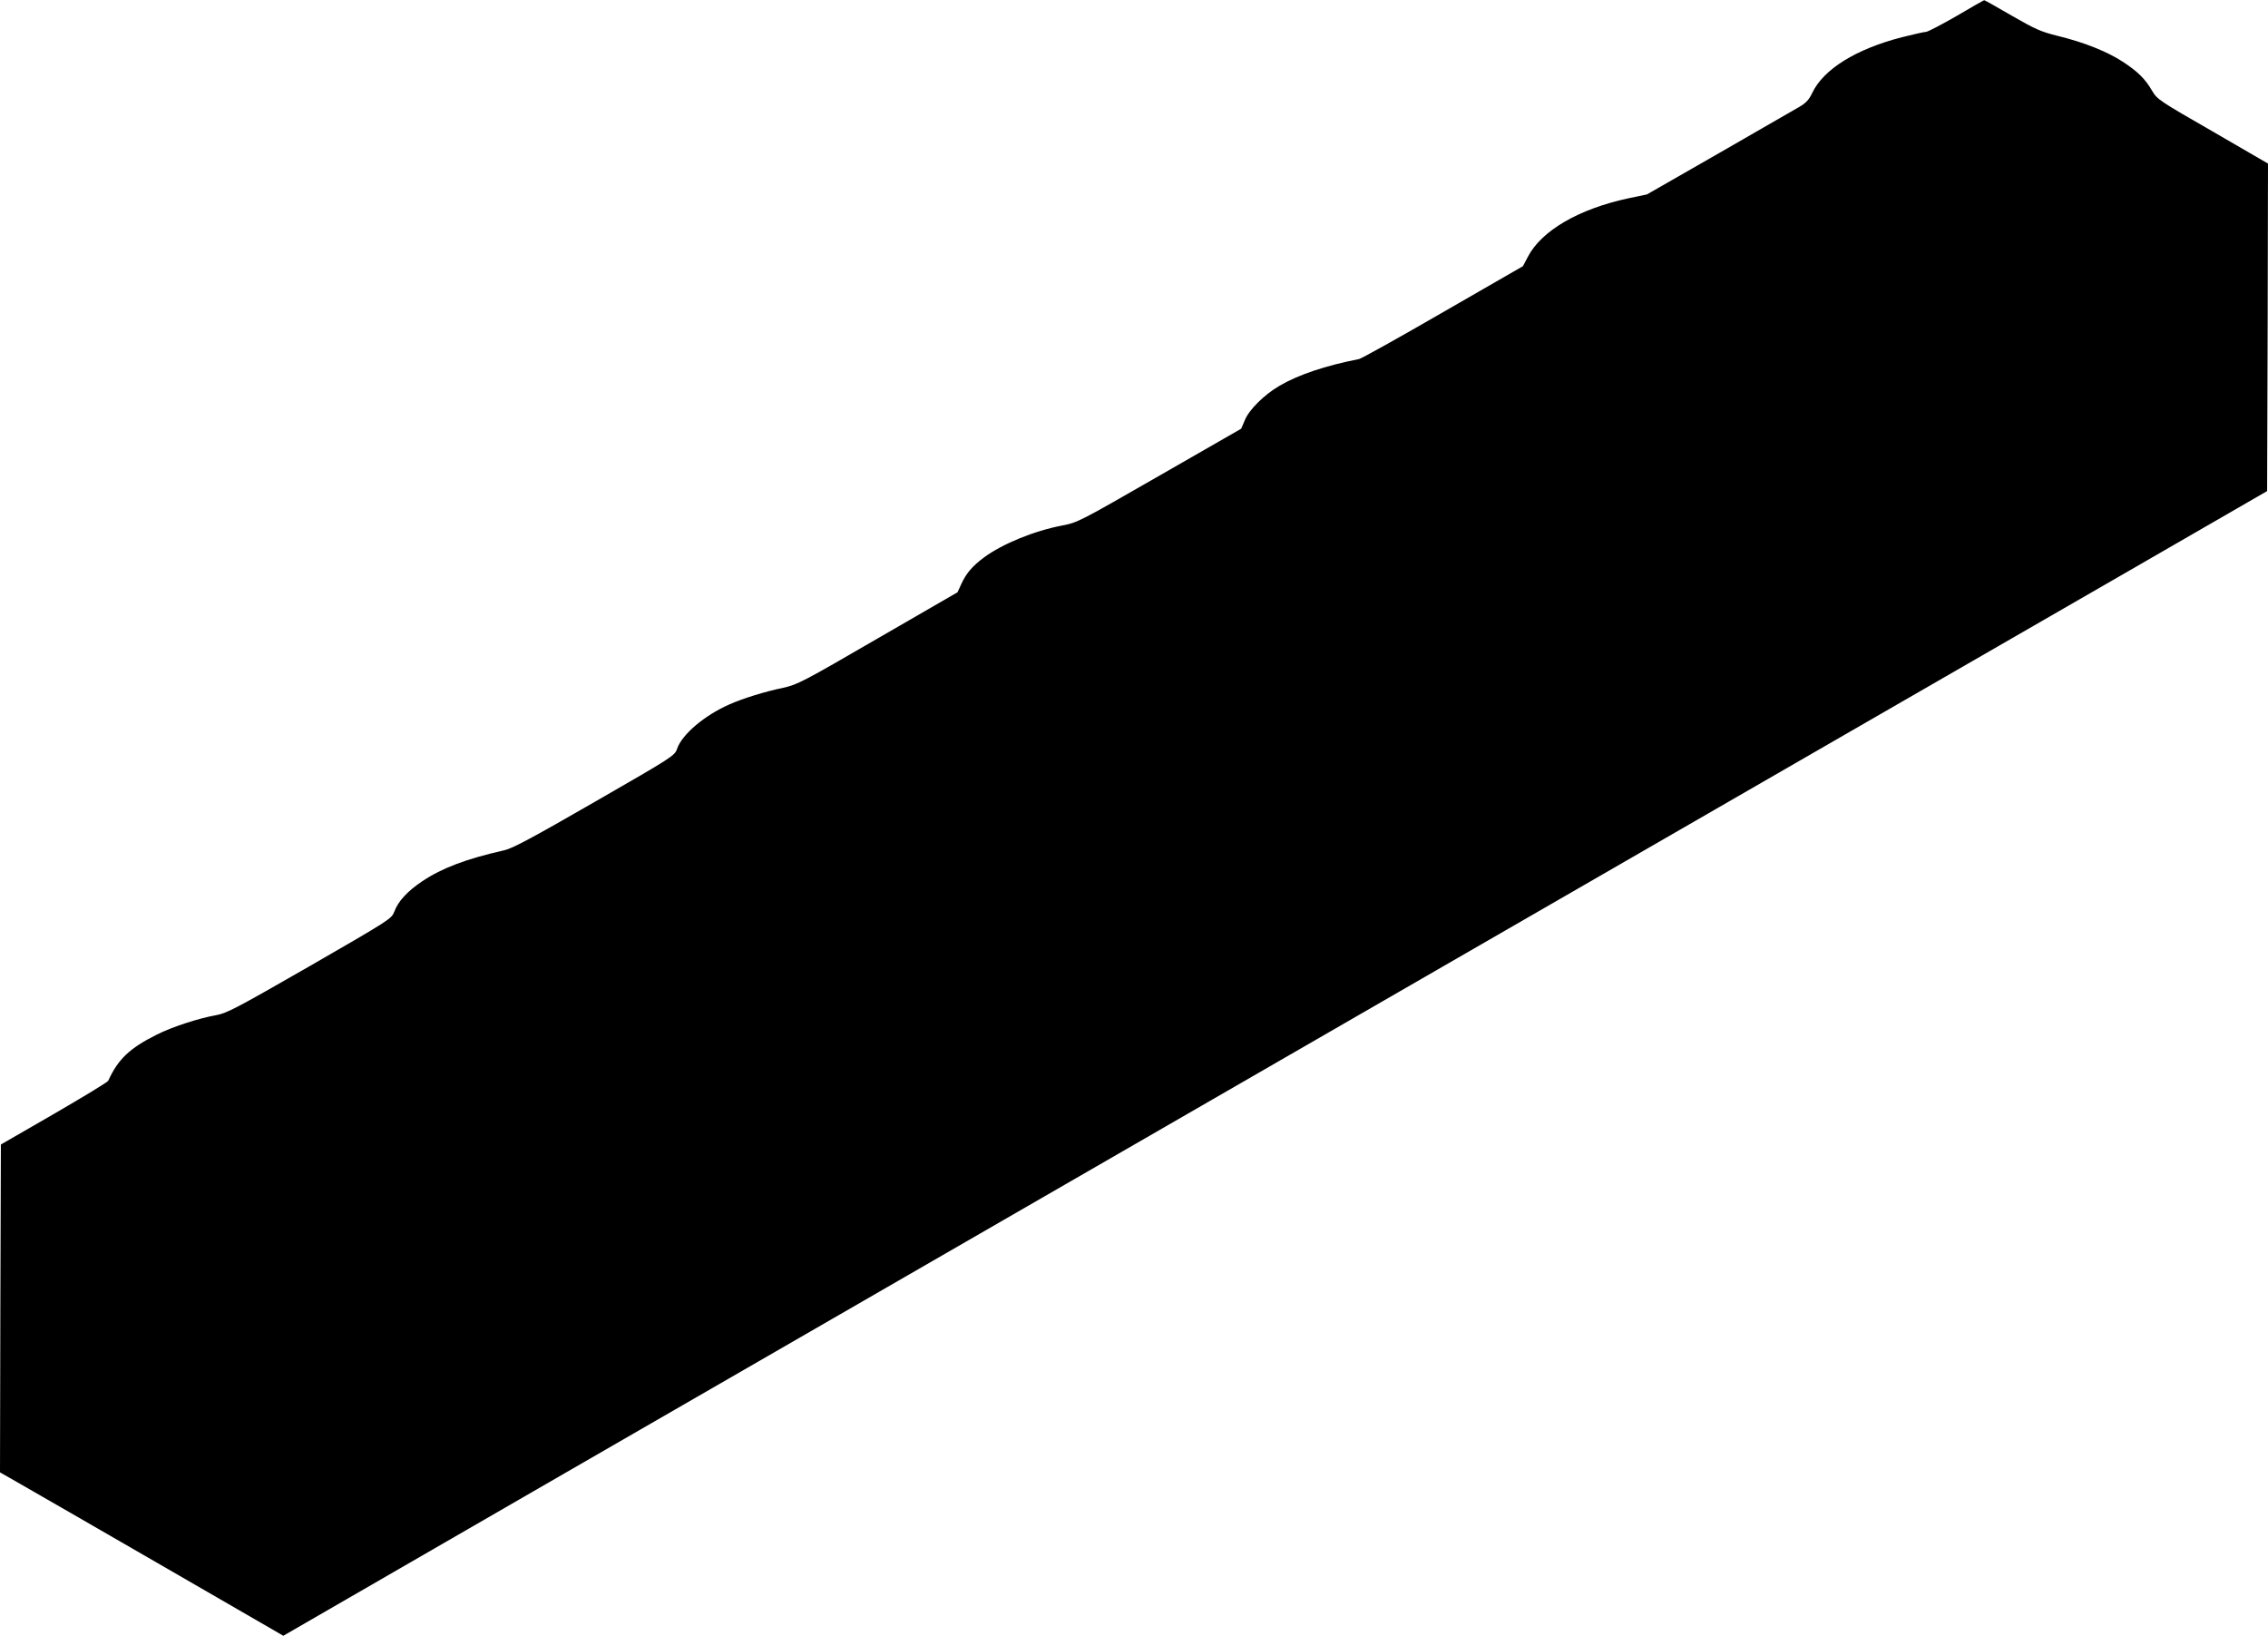  <svg version="1.0" xmlns="http://www.w3.org/2000/svg"
 width="1280pt" height="923pt" viewBox="0 0 1280 923"
 preserveAspectRatio="xMidYMid meet"><g transform="translate(0,923) scale(0.1,-0.1)"
fill="#000000" stroke="none">
<path d="M11041 9139 c-85 -49 -162 -89 -172 -89 -10 0 -70 -14 -135 -30 -260
-67 -443 -181 -506 -314 -18 -38 -35 -57 -73 -79 -27 -16 -232 -134 -455 -262
l-405 -232 -105 -22 c-280 -60 -491 -183 -567 -330 l-28 -53 -450 -259 c-247
-143 -461 -262 -475 -265 -189 -37 -344 -89 -449 -151 -86 -50 -173 -136 -196
-195 l-20 -47 -460 -264 c-451 -259 -462 -265 -549 -282 -159 -30 -339 -104
-442 -180 -66 -49 -101 -90 -128 -149 l-22 -48 -450 -260 c-425 -247 -454
-261 -534 -279 -102 -21 -228 -60 -304 -94 -141 -62 -268 -170 -295 -251 -13
-38 -25 -46 -465 -299 -351 -202 -464 -263 -511 -273 -216 -49 -350 -100 -461
-174 -84 -56 -137 -113 -159 -173 -16 -40 -24 -45 -478 -307 -422 -242 -468
-266 -531 -277 -95 -17 -247 -66 -331 -109 -153 -76 -219 -139 -274 -260 -3
-8 -141 -91 -306 -187 l-300 -173 -3 -925 -2 -925 112 -64 c62 -35 422 -243
800 -461 l687 -397 1588 917 c4097 2364 6698 3864 7338 4233 385 222 1053 607
1485 856 l785 453 3 924 2 924 -312 181 c-300 172 -314 182 -341 228 -40 69
-81 109 -164 164 -88 58 -220 111 -368 147 -97 24 -128 38 -262 115 -83 48
-153 88 -155 87 -2 0 -72 -40 -157 -90z"/>
</g>
</svg>
